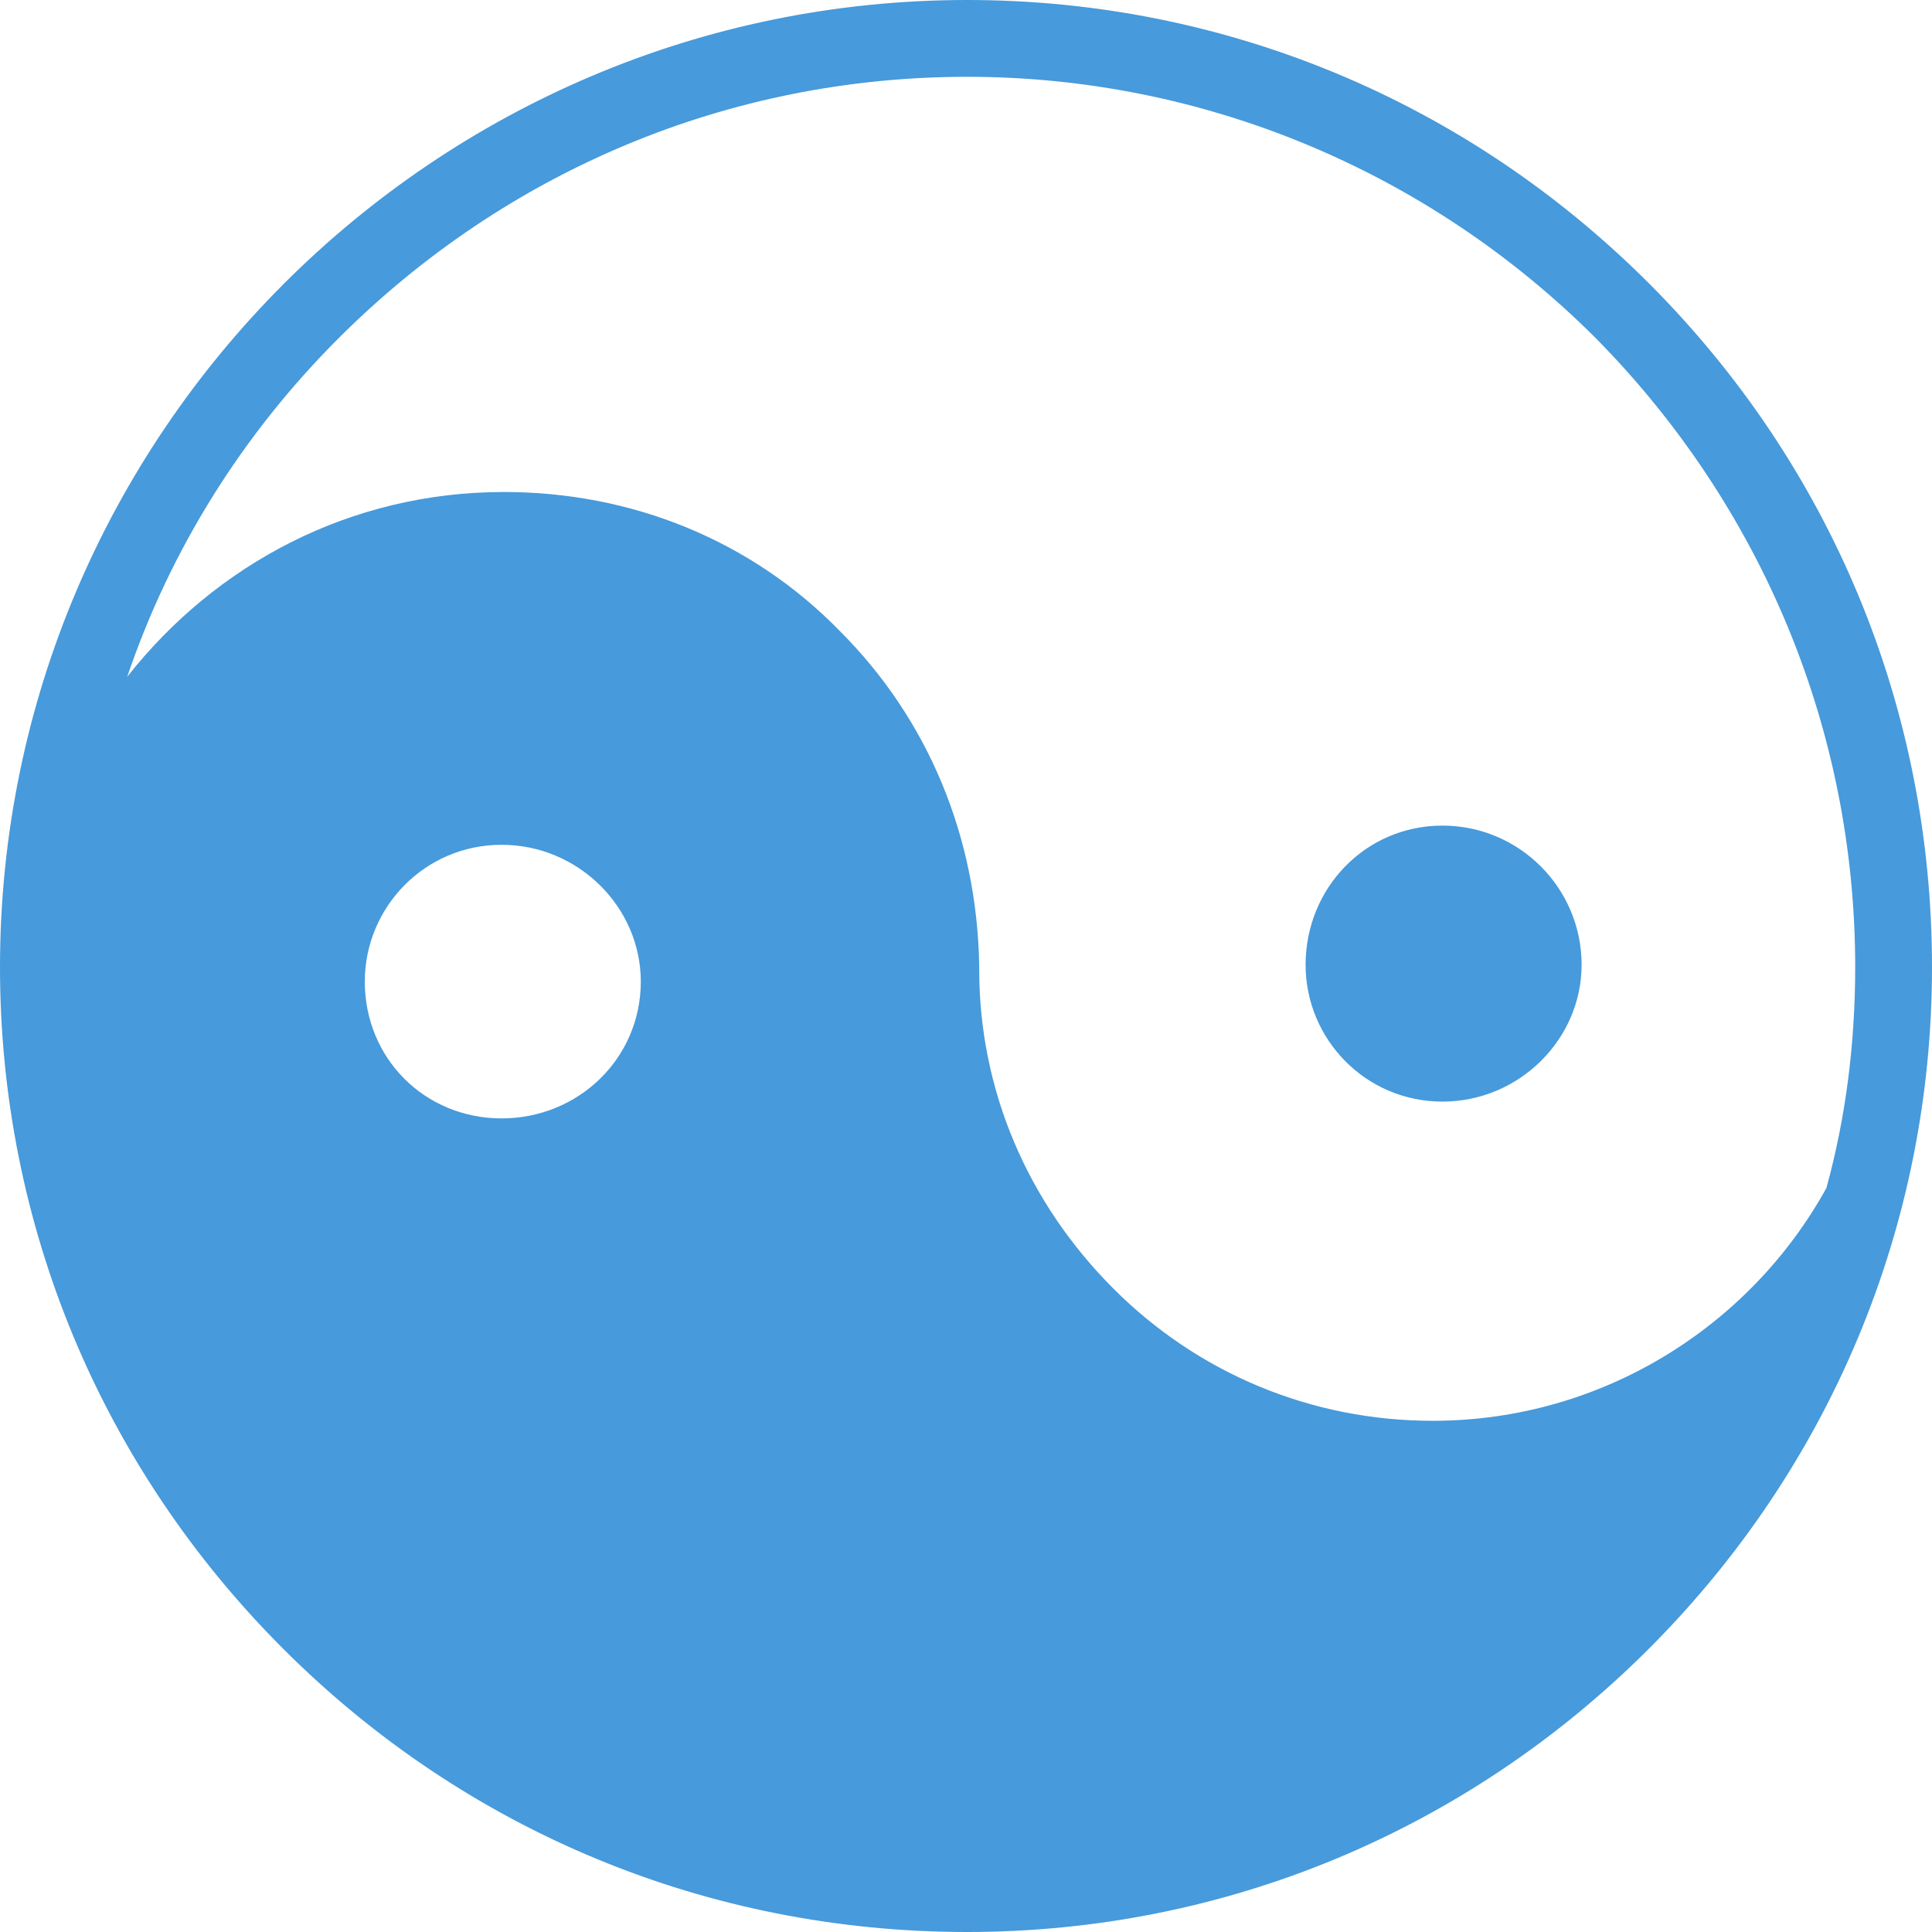 <svg xmlns="http://www.w3.org/2000/svg" width="603.75" height="603.75"><path fill="#479adb" fill-rule="evenodd" d="M450.75 344.25c24 0 43.5-19.5 43.5-42.75 0-24-19.5-43.5-43.5-43.5S408 277.5 408 301.5c0 23.25 18.75 42.75 42.75 42.75"/><path fill="#479adb" fill-rule="evenodd" d="M515.25 88.5c-57-57-132.75-88.5-213-88.5C135.75 0 0 135.75 0 302.25c0 80.25 31.5 156 88.5 213s132.75 88.5 213.75 88.5c80.25 0 156-31.5 213-88.5s88.5-132.75 88.5-213c0-81-31.5-156.75-88.5-213.75m-409.5 17.25C158.25 53.25 228 24 302.25 24c73.5 0 144 29.25 196.5 81.75 51.75 52.5 81 122.25 81 196.5 0 24-3 47.25-9 69-24 43.5-70.5 72.75-123 72.75-38.25 0-73.5-15-99.75-41.25-27-27-42-62.25-42-99.75v-1.5c-.75-39.75-15.75-76.5-43.5-104.25-27.75-28.5-65.25-43.5-105-43.5-48 0-90 22.5-117.75 57.75 13.5-39.75 36-75.75 66-105.75m8.25 201c0-23.25 18.75-42.75 42.75-42.75s43.5 19.5 43.5 42.75c0 24-19.5 42.75-43.5 42.75S114 330.75 114 306.75"/></svg>
